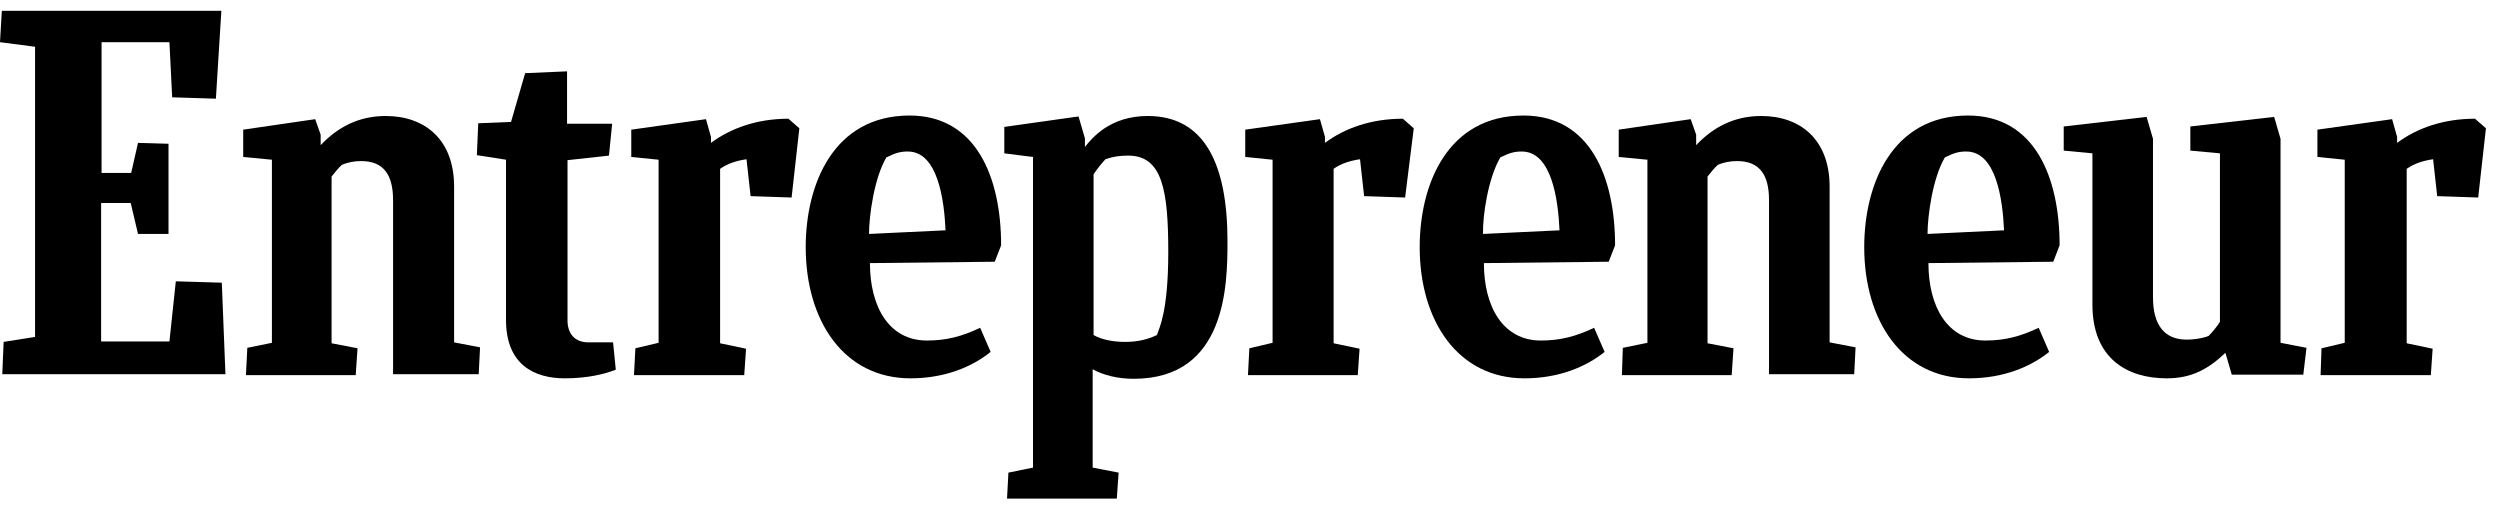 <?xml version="1.0" encoding="UTF-8"?> <svg xmlns="http://www.w3.org/2000/svg" width="123" height="25" viewBox="0 0 123 25" fill="none"><g clip-path="url(#clip0_763_272)"><path d="M0.179 16.821L1.725 16.575V2.3L0 2.076L0.09 0.53H10.891L10.622 4.855L8.471 4.788L8.336 2.076H4.997V8.508H6.454L6.79 7.029L8.291 7.073V11.51H6.79L6.431 9.987H4.975V16.799H8.336L8.65 13.841L10.913 13.908L11.092 18.412H0.112L0.179 16.821Z" fill="black"></path><path d="M12.101 18.435L12.168 17.113L13.378 16.866V7.858L11.966 7.723V6.379L15.507 5.863L15.776 6.625V7.141C16.628 6.244 17.658 5.707 18.98 5.707C20.908 5.707 22.342 6.872 22.342 9.18V16.844L23.619 17.09L23.552 18.412H19.339V9.852C19.339 8.62 18.891 7.925 17.77 7.925C17.389 7.925 17.12 7.992 16.829 8.104C16.65 8.261 16.471 8.485 16.314 8.687V16.889L17.591 17.135L17.501 18.457H12.101V18.435Z" fill="black"></path><path d="M79.798 18.435L79.843 17.113L81.053 16.866V7.858L79.641 7.723V6.379L83.182 5.863L83.451 6.625V7.141C84.302 6.244 85.333 5.707 86.656 5.707C88.583 5.707 90.017 6.872 90.017 9.18V16.844L91.294 17.09L91.227 18.412H87.036V9.852C87.036 8.62 86.588 7.925 85.468 7.925C85.087 7.925 84.818 7.992 84.527 8.104C84.347 8.261 84.168 8.485 84.011 8.687V16.889L85.288 17.135L85.199 18.457H79.798V18.435Z" fill="black"></path><path d="M30.297 18.188C29.804 18.39 28.93 18.614 27.787 18.614C26.286 18.614 24.896 17.942 24.896 15.746V7.858L23.462 7.634L23.529 6.065L25.143 5.998L25.837 3.6L27.899 3.51V6.087H30.118L29.961 7.656L27.922 7.88V15.768C27.922 16.418 28.28 16.844 28.952 16.844H30.163L30.297 18.188Z" fill="black"></path><path d="M114.174 18.435L114.219 17.135L115.361 16.866V7.858L114.017 7.723V6.379L117.692 5.863L117.938 6.737V7.029C118.902 6.312 120.202 5.841 121.77 5.841L122.308 6.312L121.927 9.718L119.91 9.65L119.709 7.835C119.238 7.903 118.79 8.037 118.409 8.306V16.889L119.686 17.157L119.597 18.457H114.174V18.435Z" fill="black"></path><path d="M61.401 18.435L61.468 17.135L62.611 16.866V7.858L61.266 7.723V6.379L64.941 5.863L65.188 6.737V7.029C66.151 6.312 67.451 5.841 69.02 5.841L69.557 6.312L69.132 9.718L67.115 9.65L66.913 7.835C66.443 7.903 65.994 8.037 65.614 8.306V16.889L66.891 17.157L66.801 18.457H61.401V18.435Z" fill="black"></path><path d="M31.193 18.435L31.261 17.135L32.403 16.866V7.858L31.059 7.723V6.379L34.734 5.863L34.98 6.737V7.029C35.944 6.312 37.244 5.841 38.79 5.841L39.328 6.312L38.947 9.718L36.93 9.65L36.728 7.835C36.258 7.903 35.809 8.037 35.429 8.306V16.889L36.706 17.157L36.616 18.457H31.193V18.435Z" fill="black"></path><path d="M42.801 12.945C42.801 15.096 43.742 16.754 45.602 16.754C46.566 16.754 47.328 16.552 48.224 16.127L48.739 17.314C47.821 18.054 46.476 18.614 44.795 18.614C41.524 18.614 39.641 15.79 39.641 12.16C39.641 9.068 41.008 5.684 44.751 5.684C48.022 5.684 49.255 8.709 49.255 12.071L48.941 12.877L42.801 12.945ZM42.756 11.51L46.521 11.331C46.454 9.83 46.14 7.454 44.661 7.454C44.303 7.454 44.056 7.522 43.608 7.746C43.003 8.777 42.756 10.636 42.756 11.51Z" fill="black"></path><path d="M94.879 12.945C94.879 15.096 95.821 16.754 97.681 16.754C98.644 16.754 99.406 16.552 100.303 16.127L100.818 17.314C99.899 18.054 98.555 18.614 96.874 18.614C93.602 18.614 91.72 15.79 91.72 12.16C91.72 9.068 93.087 5.684 96.829 5.684C100.101 5.684 101.333 8.709 101.333 12.071L101.02 12.877L94.879 12.945ZM94.835 11.51L98.599 11.331C98.532 9.83 98.219 7.454 96.74 7.454C96.381 7.454 96.134 7.522 95.686 7.746C95.081 8.777 94.835 10.636 94.835 11.51Z" fill="black"></path><path d="M73.008 12.945C73.008 15.096 73.95 16.754 75.809 16.754C76.773 16.754 77.535 16.552 78.431 16.127L78.947 17.314C78.028 18.054 76.683 18.614 75.003 18.614C71.731 18.614 69.849 15.79 69.849 12.16C69.849 9.068 71.216 5.684 74.958 5.684C78.23 5.684 79.462 8.709 79.462 12.071L79.148 12.877L73.008 12.945ZM72.964 11.51L76.728 11.331C76.661 9.83 76.347 7.454 74.868 7.454C74.51 7.454 74.263 7.522 73.815 7.746C73.21 8.777 72.941 10.636 72.964 11.51Z" fill="black"></path><path d="M109.804 18.435L109.49 17.359C108.661 18.143 107.854 18.614 106.599 18.614C104.672 18.614 102.947 17.651 102.947 14.984V7.544L101.535 7.41V6.222L105.613 5.751L105.927 6.827V14.625C105.927 15.992 106.487 16.709 107.585 16.709C107.899 16.709 108.303 16.665 108.661 16.53C108.863 16.328 109.064 16.082 109.221 15.835V7.544L107.765 7.41V6.222L111.888 5.751L112.202 6.827V16.866L113.479 17.113L113.322 18.435H109.804Z" fill="black"></path><path d="M55.373 16.821C54.723 16.821 54.207 16.709 53.804 16.485V8.575C53.983 8.306 54.185 8.059 54.387 7.835C54.767 7.701 55.104 7.656 55.507 7.656C57.188 7.656 57.479 9.359 57.479 12.407C57.479 15.342 57.031 16.149 56.919 16.485C56.448 16.709 55.955 16.821 55.373 16.821ZM60.392 11.869C60.392 8.082 59.272 5.707 56.471 5.707C54.611 5.707 53.737 6.782 53.378 7.23V6.805L53.064 5.729L49.412 6.244V7.544L50.824 7.723V23.006L49.614 23.253L49.546 24.53H54.947L55.036 23.253L53.759 23.006V18.166C54.275 18.457 54.992 18.637 55.776 18.637C60.347 18.637 60.392 13.998 60.392 11.869Z" fill="black"></path></g><defs><clipPath id="clip0_763_272"><rect width="122.308" height="24" fill="white" transform="translate(0 0.53)"></rect></clipPath></defs></svg> 